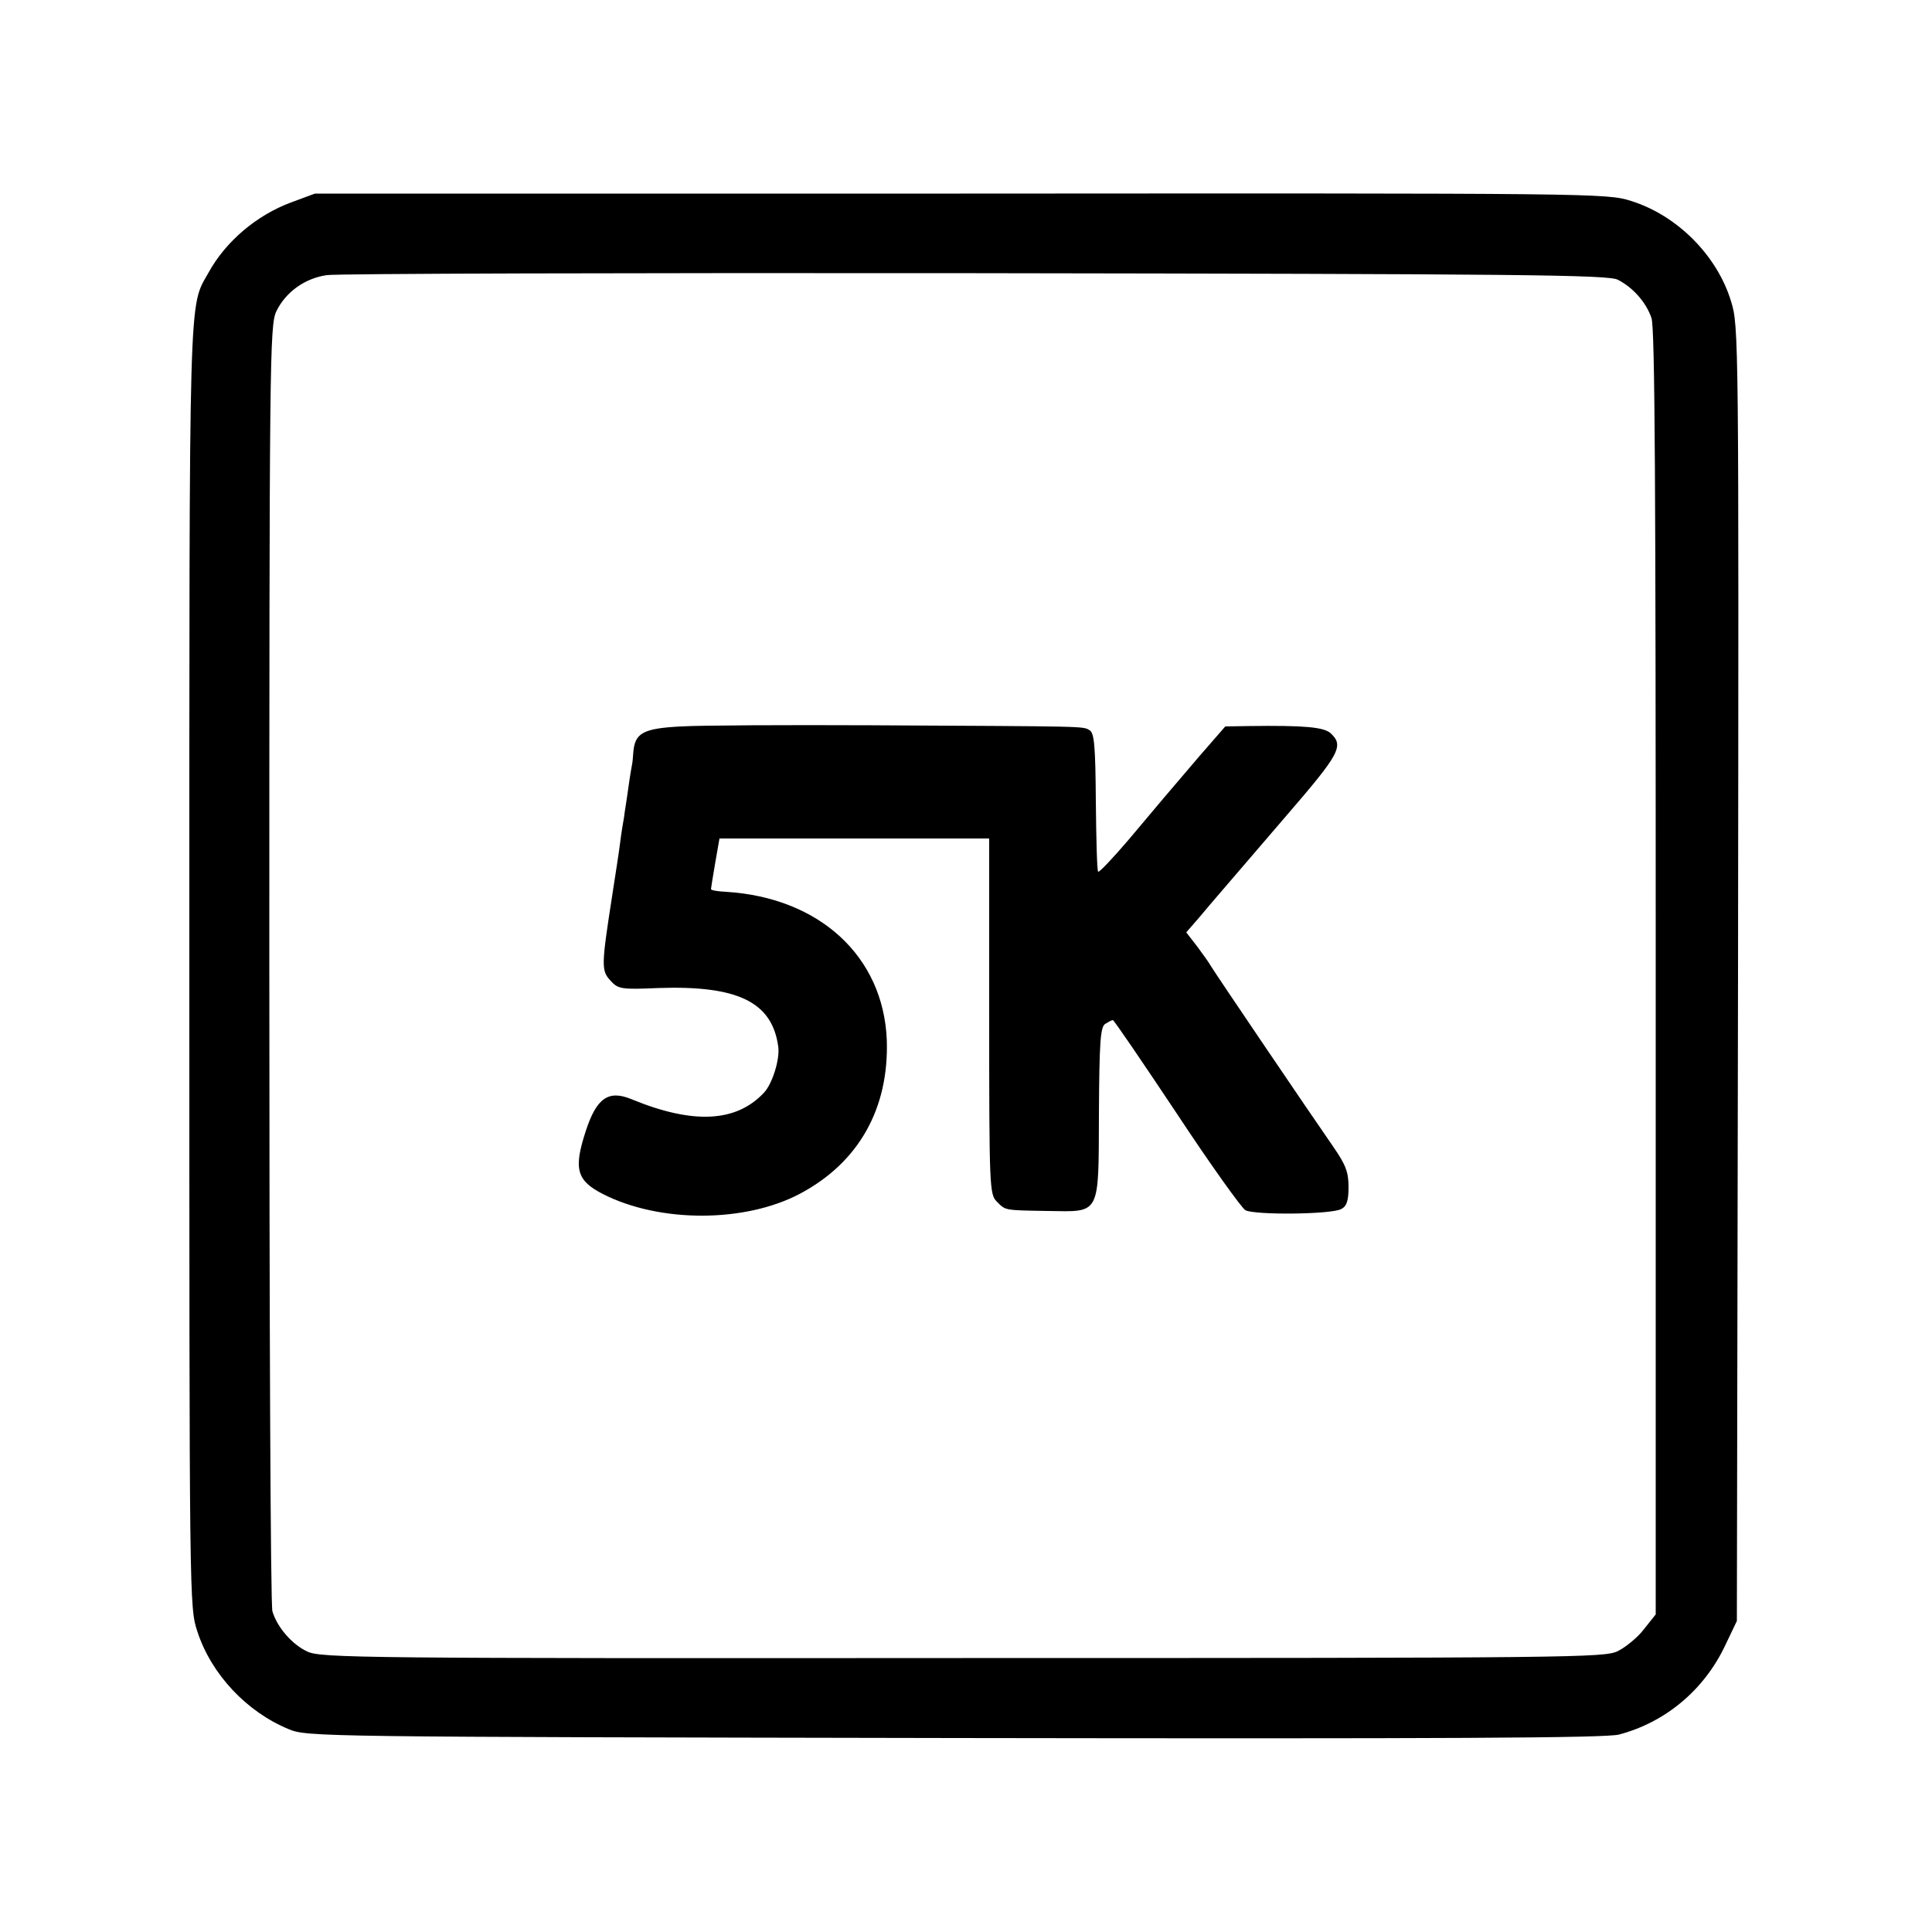 <?xml version="1.0" standalone="no"?>
<!DOCTYPE svg PUBLIC "-//W3C//DTD SVG 20010904//EN"
 "http://www.w3.org/TR/2001/REC-SVG-20010904/DTD/svg10.dtd">
<svg version="1.0" xmlns="http://www.w3.org/2000/svg"
 width="500pt" height="500pt" viewBox="0 0 500 500"
 preserveAspectRatio="xMidYMid meet">
<g transform="translate(0,500) scale(0.1,-0.1)"
fill="#000000" stroke="none">
<path d="M753 4476 c-89 -33 -169 -101 -213 -181 -52 -93 -50 -11 -50 -1792 0
-1662 0 -1662 21 -1726 36 -110 127 -207 236 -252 47 -20 80 -20 1723 -23
1275 -2 1686 0 1720 9 121 32 220 116 274 229 l31 65 3 1675 c2 1649 2 1676
-18 1740 -36 119 -140 223 -259 260 -62 20 -94 20 -1735 19 l-1671 0 -62 -23z
m3434 -200 c39 -20 73 -58 87 -99 9 -26 11 -437 11 -1695 l0 -1660 -31 -39
c-16 -21 -47 -46 -67 -56 -34 -17 -114 -18 -1696 -18 -1552 -1 -1662 0 -1696
17 -39 18 -78 63 -90 104 -5 14 -8 768 -8 1676 0 1561 1 1652 18 1688 24 50
74 86 131 94 26 4 782 6 1680 5 1403 -2 1637 -4 1661 -17z"/>
<path d="M1763 3120 c-99 -5 -120 -17 -124 -67 -1 -13 -2 -26 -3 -30 -1 -5 -6
-33 -10 -63 -4 -30 -10 -64 -11 -75 -2 -11 -7 -40 -10 -65 -3 -25 -13 -88 -21
-140 -28 -180 -28 -192 -4 -218 20 -22 28 -23 124 -19 205 7 294 -36 310 -151
5 -32 -15 -97 -37 -120 -72 -77 -184 -82 -342 -17 -60 25 -91 4 -119 -82 -32
-98 -24 -128 44 -163 147 -75 368 -75 511 1 152 81 230 221 224 398 -9 216
-174 368 -416 383 -22 1 -39 4 -39 7 0 2 5 33 11 68 l11 63 349 0 349 0 0
-460 c0 -447 1 -461 20 -480 23 -23 18 -22 132 -24 137 -2 131 -14 132 253 1
185 4 223 16 231 8 5 17 10 20 10 3 0 77 -109 165 -241 87 -132 168 -245 178
-251 25 -13 223 -11 248 3 14 7 19 21 19 57 0 38 -7 57 -38 102 -70 101 -307
451 -317 468 -5 9 -22 33 -37 53 l-28 36 33 38 c29 35 77 90 227 265 138 160
149 180 113 213 -18 15 -66 20 -210 18 l-62 -1 -67 -77 c-90 -105 -98 -115
-183 -216 -41 -48 -76 -85 -79 -83 -3 3 -5 85 -6 181 -1 144 -4 178 -16 185
-17 11 -4 10 -565 13 -220 1 -441 0 -492 -3z"/>
</g>
</svg>
